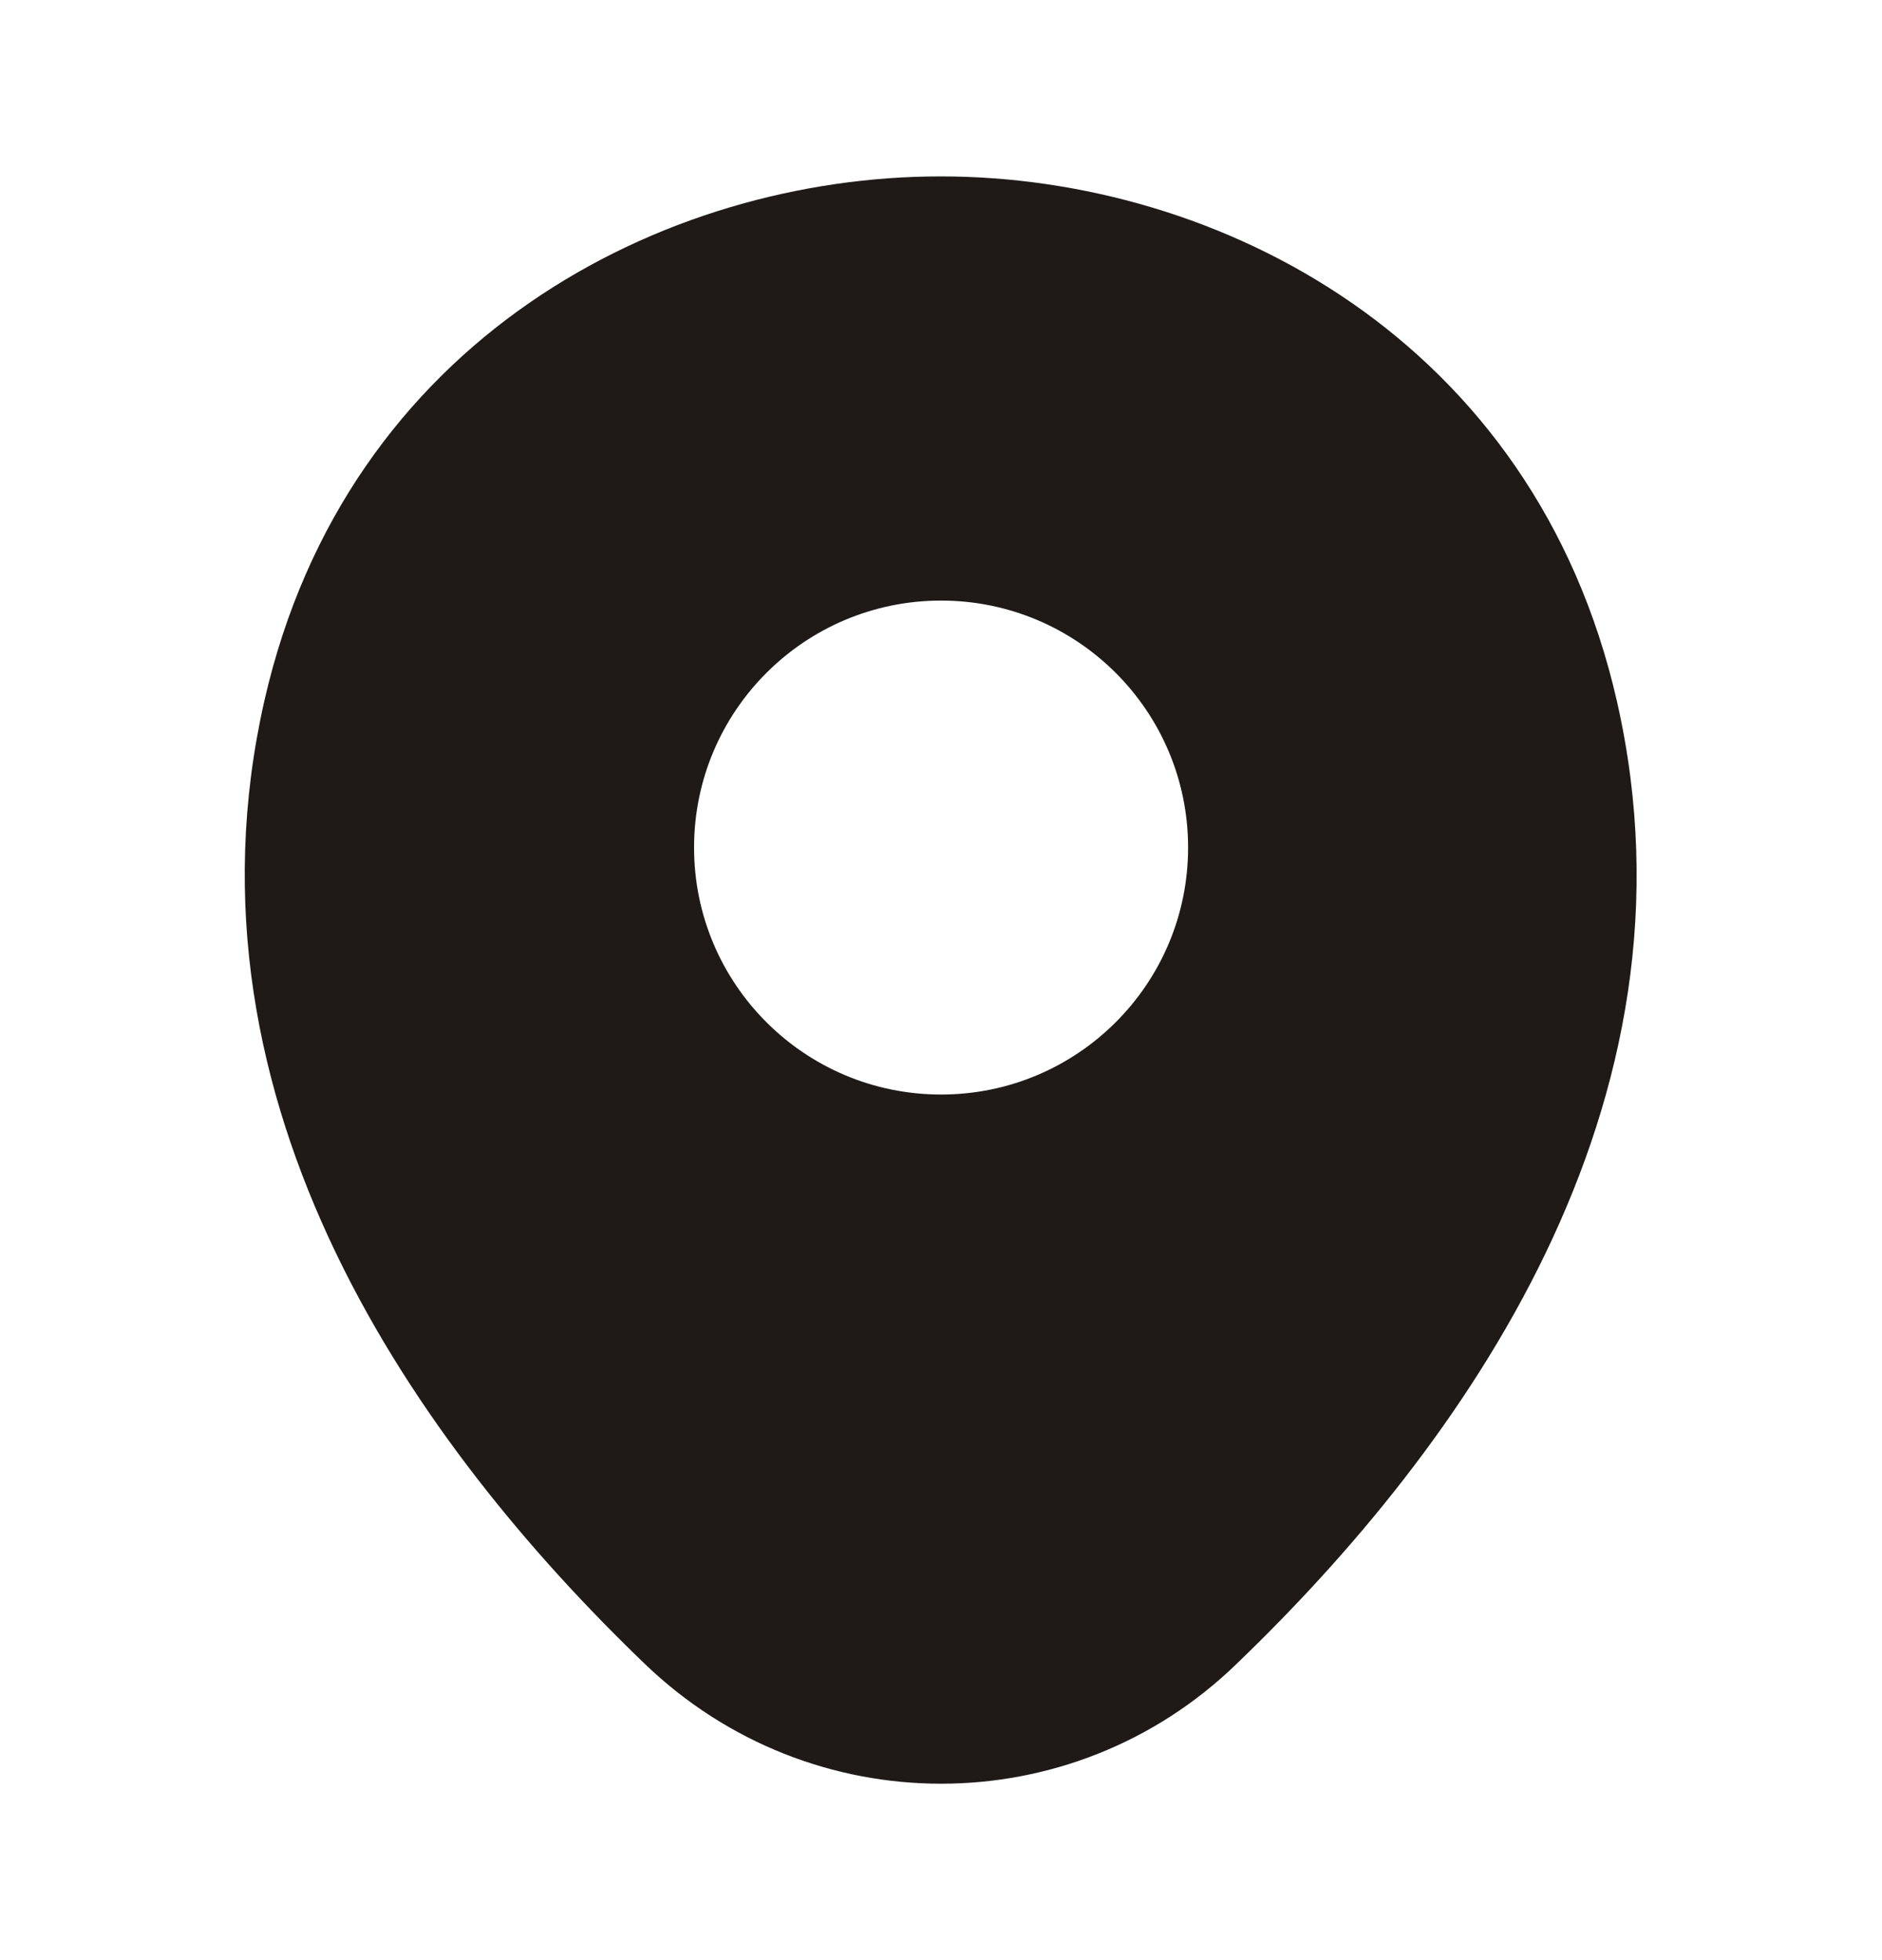 <svg width="24" height="25" viewBox="0 0 24 25" fill="none" xmlns="http://www.w3.org/2000/svg">
<g clip-path="url(#clip0_215_817)">
<path d="M20.621 8.95C19.571 4.33 15.541 2.25 12.001 2.25C12.001 2.25 12.001 2.25 11.991 2.25C8.461 2.25 4.421 4.32 3.371 8.94C2.201 14.1 5.361 18.47 8.221 21.22C9.281 22.24 10.641 22.75 12.001 22.75C13.361 22.75 14.721 22.24 15.771 21.22C18.631 18.47 21.791 14.11 20.621 8.95ZM12.001 13.96C10.261 13.96 8.851 12.55 8.851 10.81C8.851 9.07 10.261 7.66 12.001 7.66C13.741 7.66 15.151 9.07 15.151 10.81C15.151 12.55 13.741 13.96 12.001 13.96Z" fill="rgba(31, 26, 23, 1)"/>
</g>
<defs>
<clipPath id="clip0_215_817">
<rect width="24" height="24" fill="rgba(31, 26, 23, 1)" transform="translate(0 0.5)"/>
</clipPath>
</defs>
</svg>
